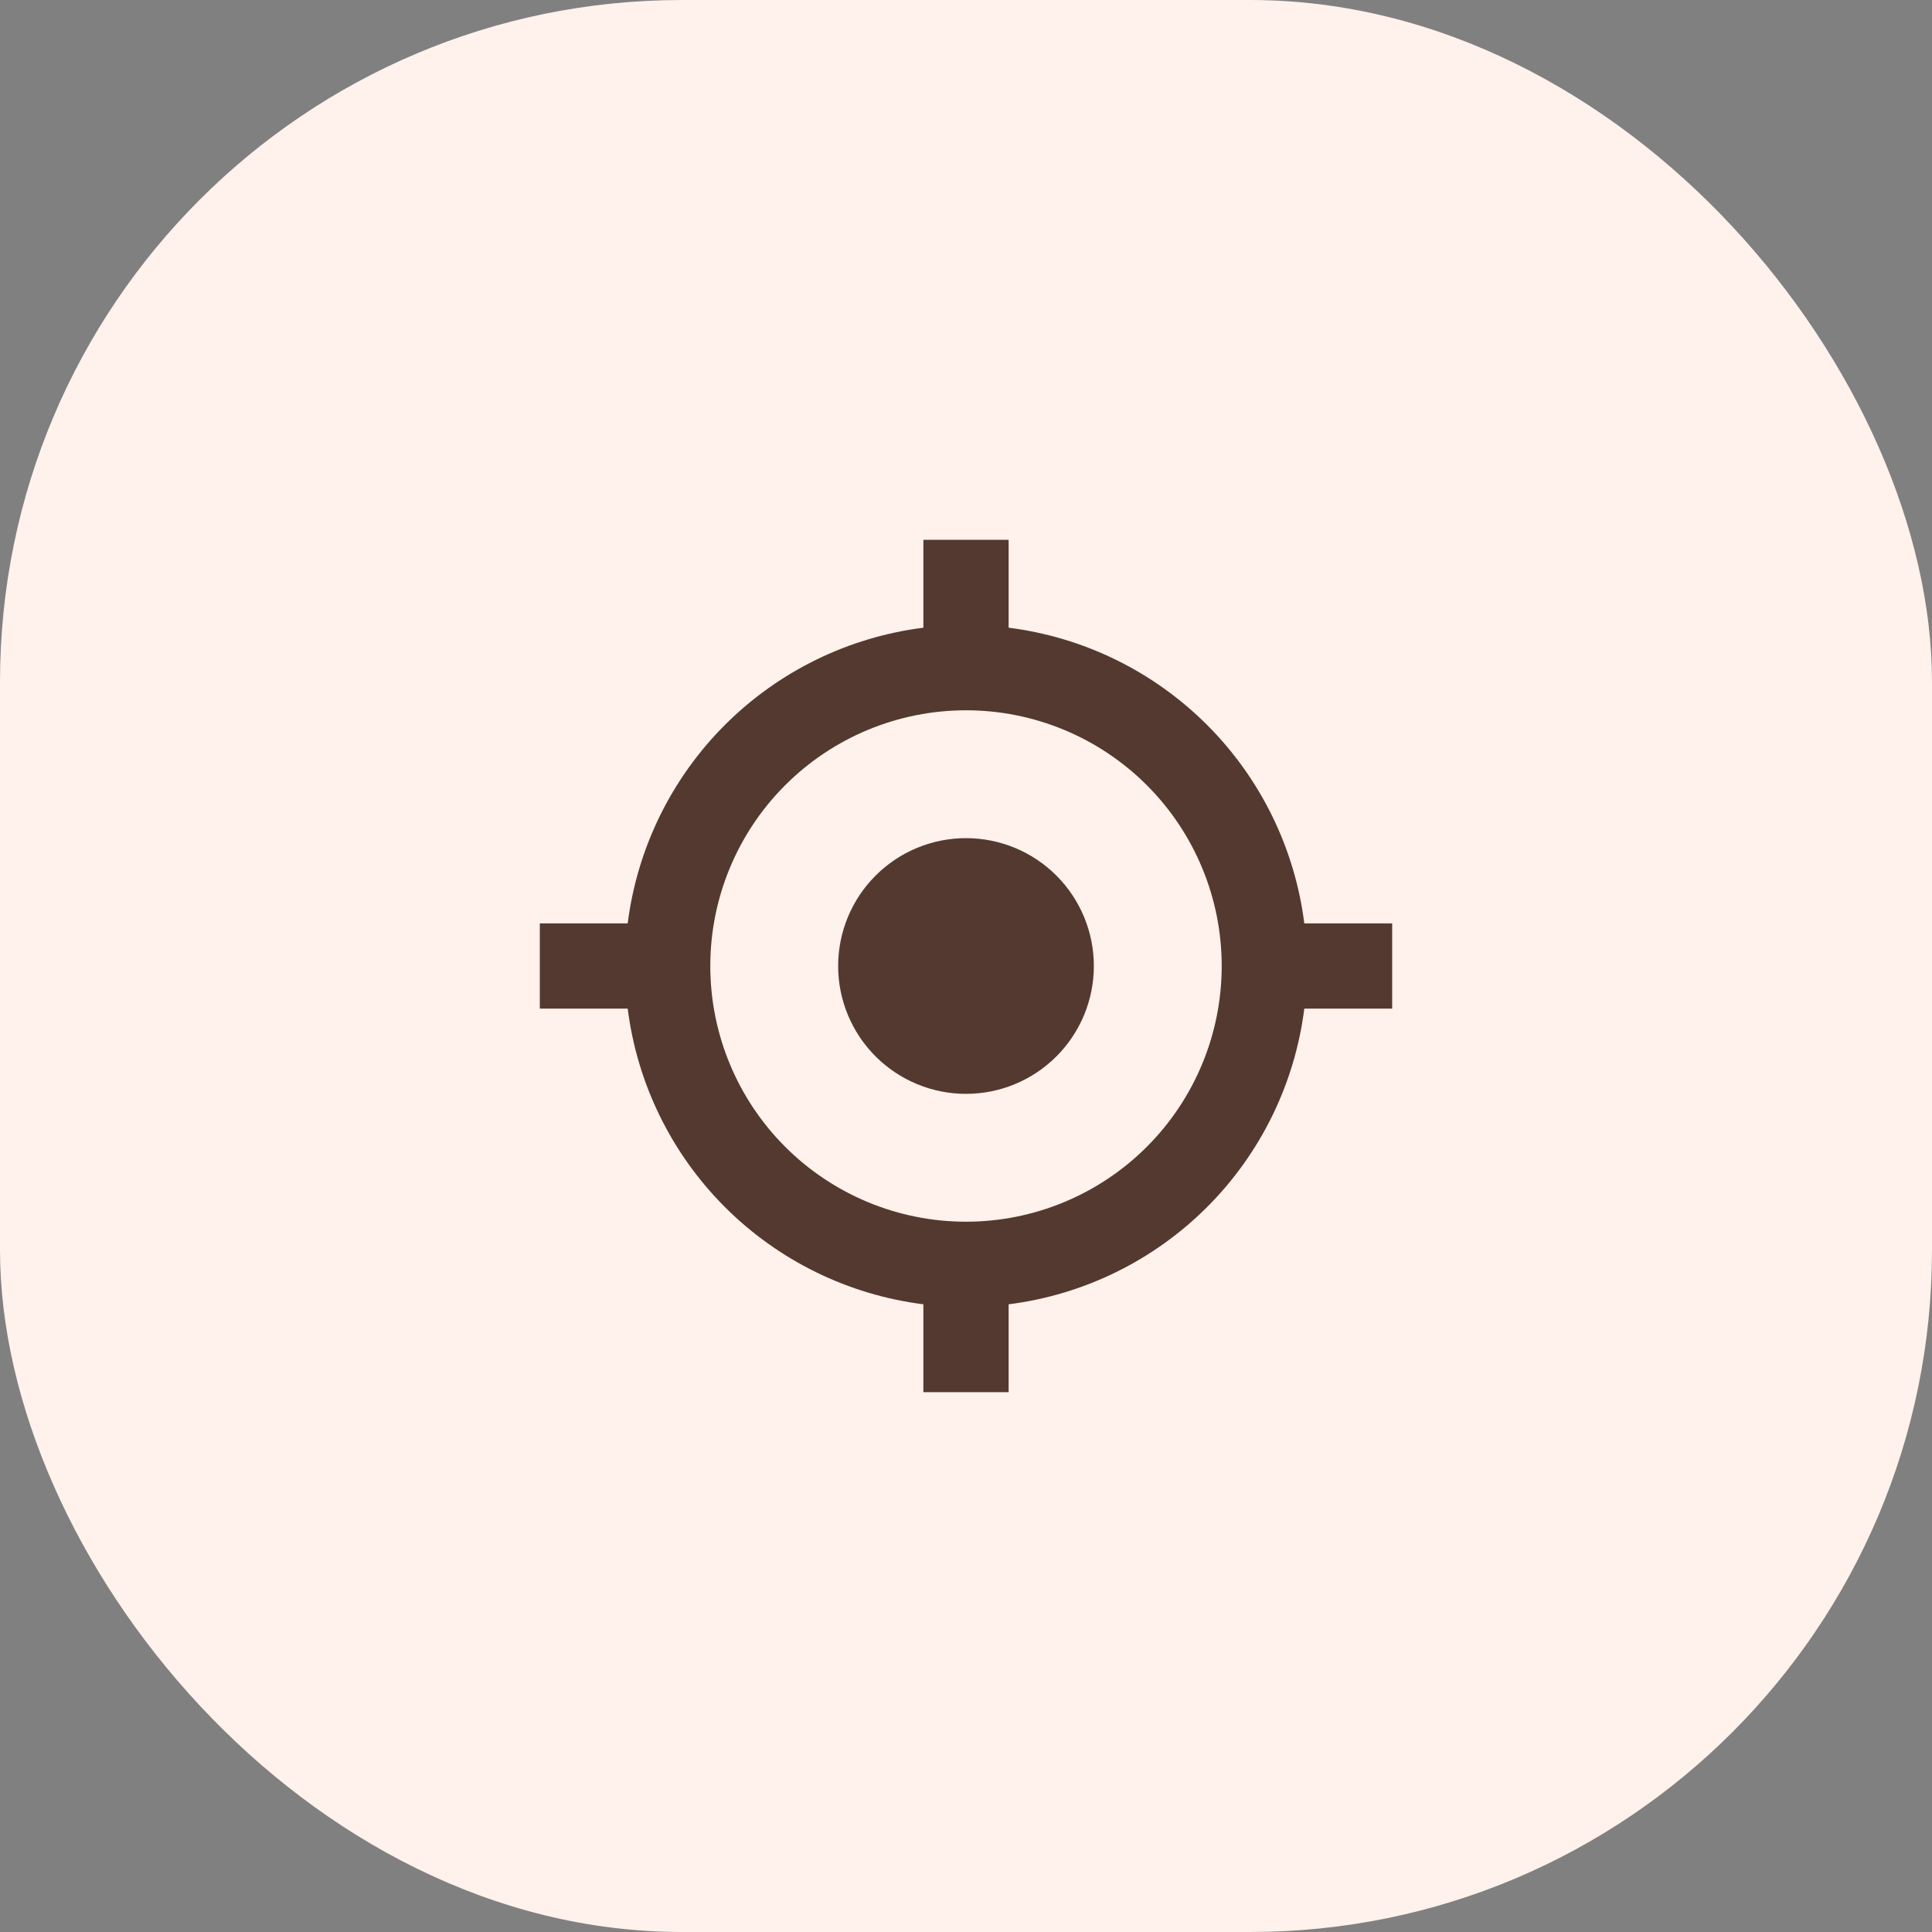 <?xml version="1.0" encoding="UTF-8"?> <svg xmlns="http://www.w3.org/2000/svg" width="68" height="68" viewBox="0 0 68 68" fill="none"><rect x="0" y="0" width="68" height="68" fill="#808080" stroke="none"/><rect width="68" height="68" rx="24" fill="#FFF1EB"></rect><path d="M45.907 35.5C45.573 38.144 44.369 40.601 42.485 42.485C40.601 44.369 38.144 45.573 35.5 45.907V49H32.5V45.907C29.856 45.573 27.399 44.369 25.515 42.485C23.631 40.601 22.427 38.144 22.093 35.5H19V32.5H22.093C22.427 29.856 23.631 27.399 25.515 25.515C27.399 23.631 29.856 22.427 32.5 22.093V19H35.5V22.093C38.144 22.427 40.601 23.631 42.485 25.515C44.369 27.399 45.573 29.856 45.907 32.5H49V35.5H45.907ZM34 43C36.387 43 38.676 42.052 40.364 40.364C42.052 38.676 43 36.387 43 34C43 31.613 42.052 29.324 40.364 27.636C38.676 25.948 36.387 25 34 25C31.613 25 29.324 25.948 27.636 27.636C25.948 29.324 25 31.613 25 34C25 36.387 25.948 38.676 27.636 40.364C29.324 42.052 31.613 43 34 43ZM34 38.5C35.194 38.5 36.338 38.026 37.182 37.182C38.026 36.338 38.5 35.194 38.5 34C38.5 32.806 38.026 31.662 37.182 30.818C36.338 29.974 35.194 29.5 34 29.5C32.806 29.5 31.662 29.974 30.818 30.818C29.974 31.662 29.5 32.806 29.5 34C29.5 35.194 29.974 36.338 30.818 37.182C31.662 38.026 32.806 38.5 34 38.5Z" fill="#53392F"></path></svg> 